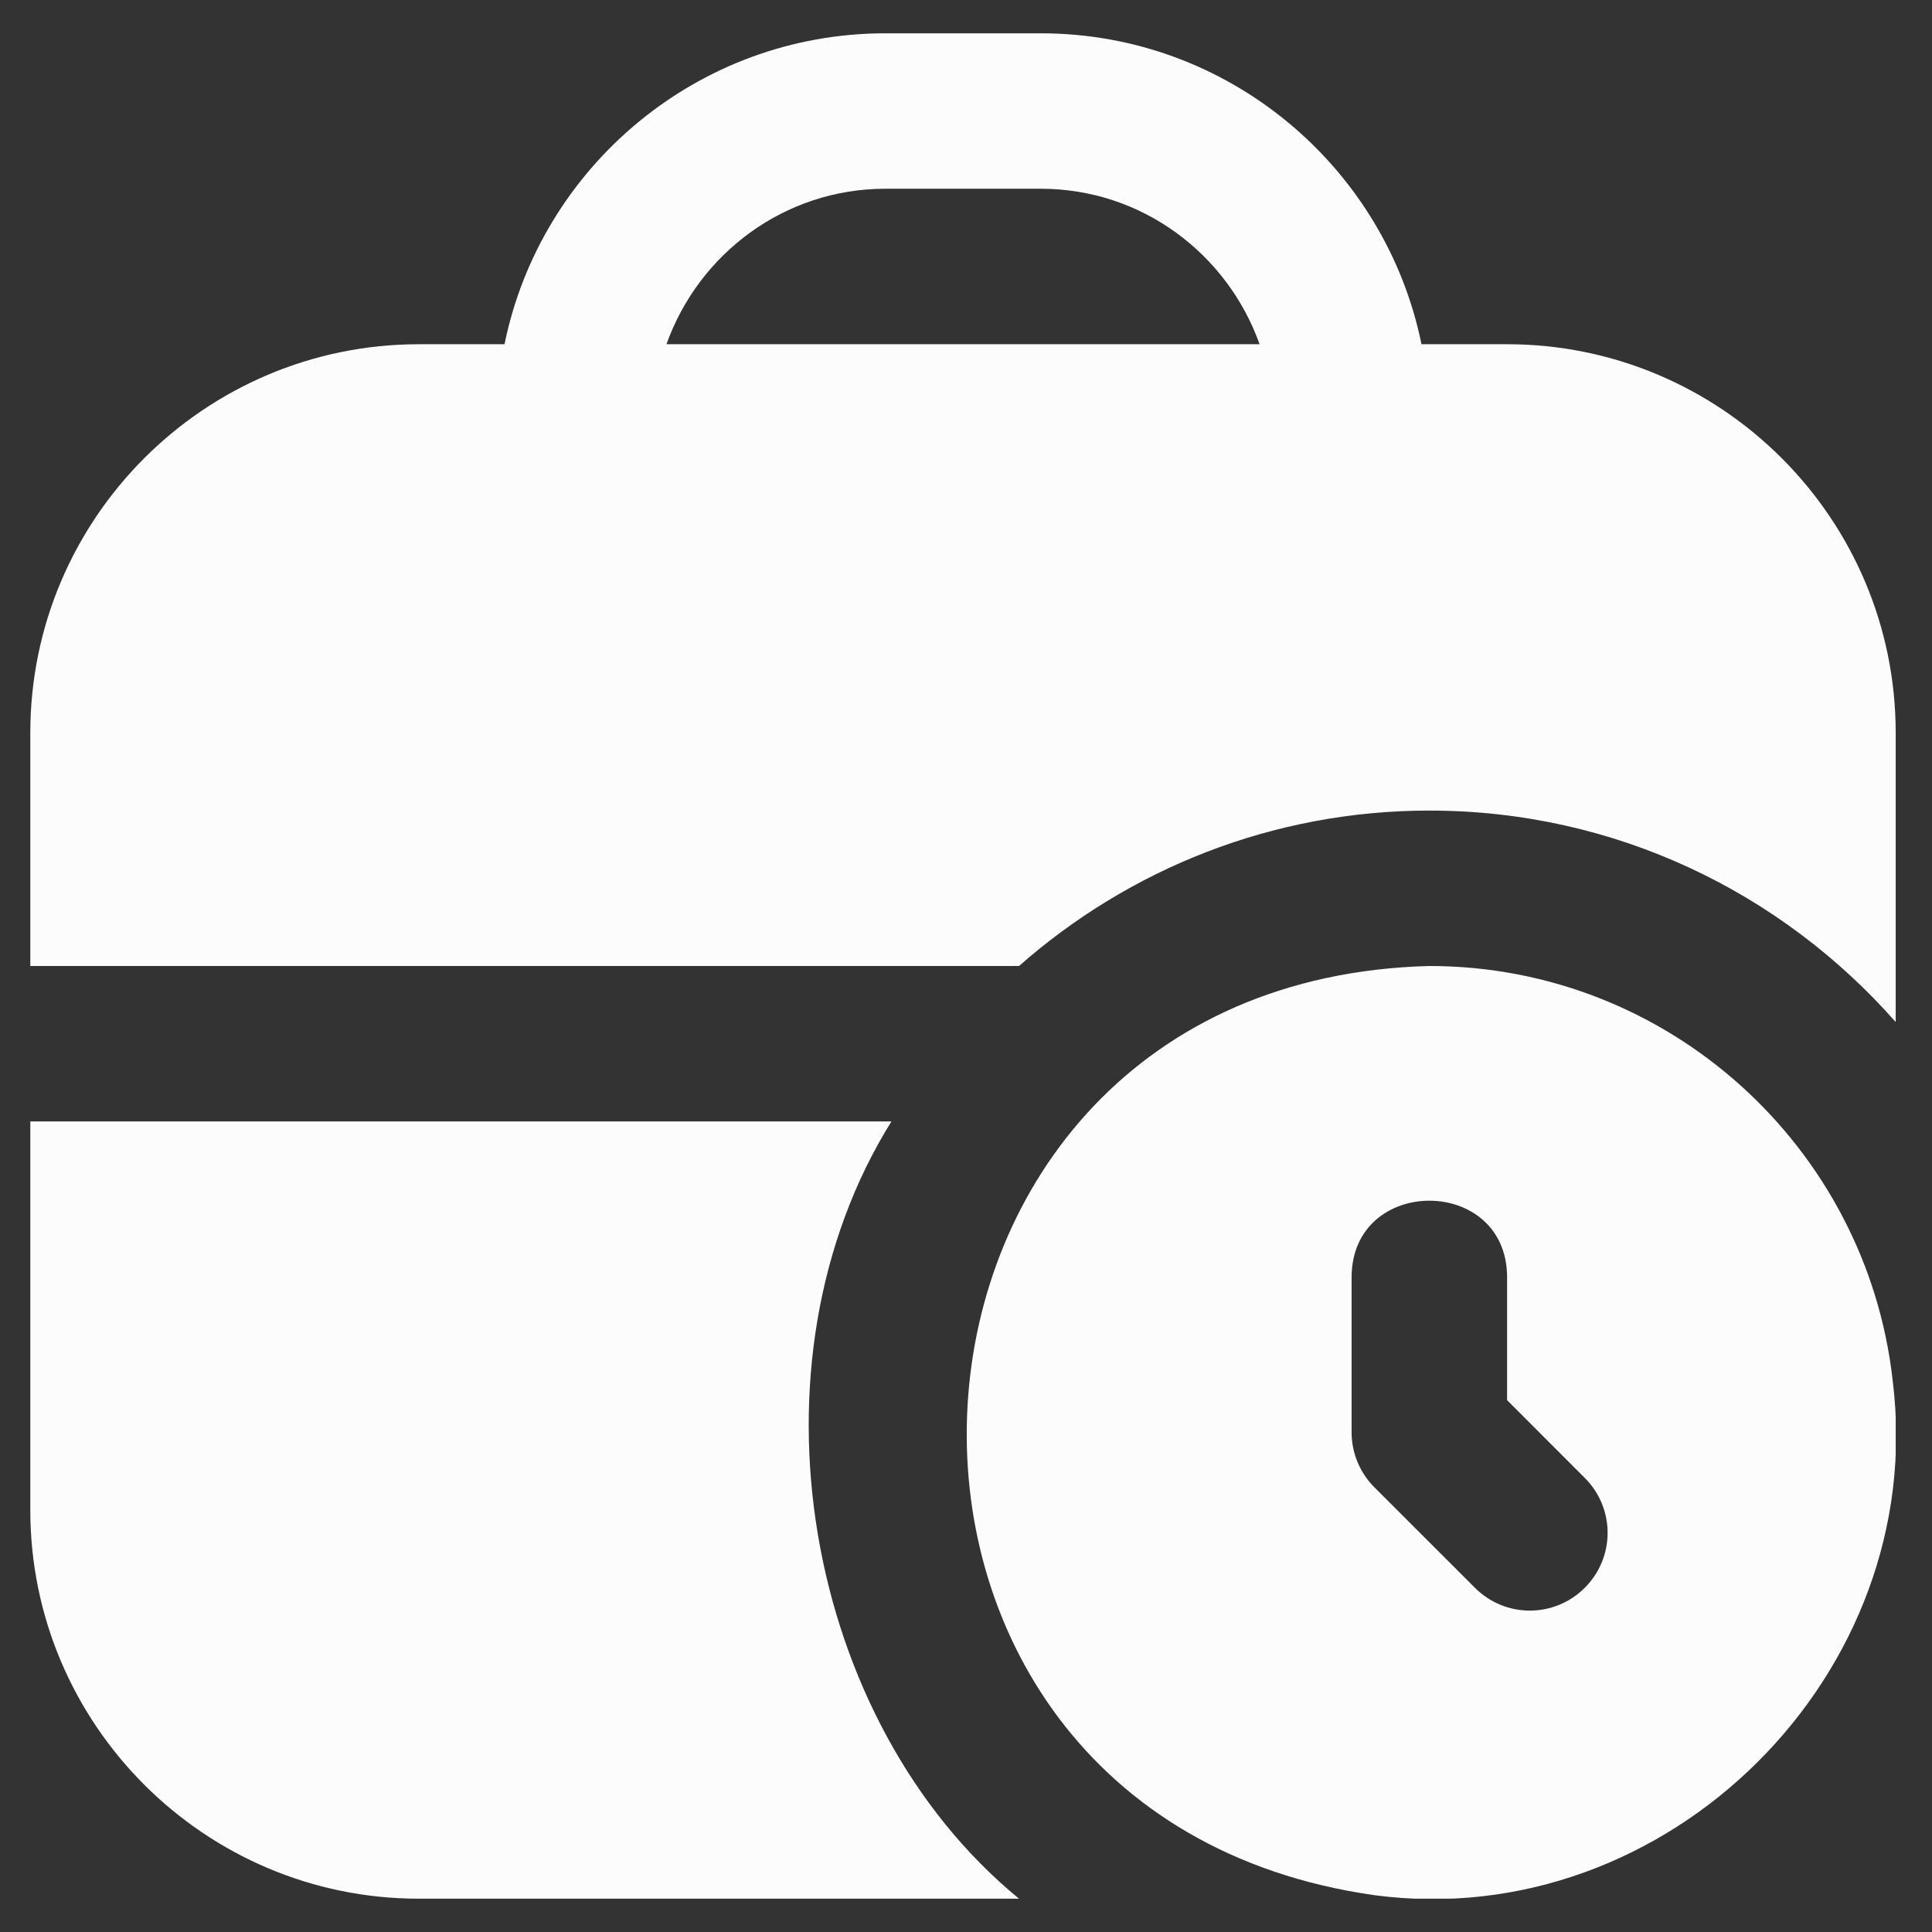 <svg xmlns="http://www.w3.org/2000/svg" width="29" height="29" viewBox="0 0 29 29" fill="none">
    <rect x="0" y="0" width="29" height="29" fill="#333333" stroke="none"/>
    <g clip-path="url(#clip0_577_5132)">
        <path d="M28.41 20.725C28.022 17.229 25.052 14.5 21.455 14.5C12.689 14.726 12.009 27.231 20.636 28.448C25.031 29.03 28.96 25.122 28.41 20.724V20.725ZM23.788 23.833C23.332 24.29 22.595 24.29 22.139 23.833L20.63 22.325C20.411 22.105 20.288 21.809 20.288 21.5V19.167C20.295 17.641 22.616 17.642 22.622 19.167V21.017L23.788 22.184C24.245 22.64 24.245 23.377 23.788 23.833ZM21.455 12.167C24.247 12.167 26.745 13.399 28.455 15.341V11C28.455 7.784 25.838 5.167 22.622 5.167H21.337C20.795 2.508 18.439 0.5 15.622 0.5H13.288C10.472 0.5 8.115 2.508 7.573 5.167H6.288C3.072 5.167 0.455 7.784 0.455 11V14.5H15.296C16.94 13.052 19.093 12.167 21.455 12.167ZM13.288 2.833H15.622C17.141 2.833 18.424 3.812 18.907 5.167H10.004C10.487 3.812 11.771 2.833 13.29 2.833H13.288ZM15.296 28.5H6.288C3.072 28.5 0.455 25.883 0.455 22.667V16.833H13.381C11.118 20.46 12.06 25.846 15.296 28.5Z" fill="#FCFCFC"/>
    </g>
    <defs>
        <clipPath id="clip0_577_5132">
            <rect width="28" height="28" fill="white" transform="translate(0.455 0.5)"/>
        </clipPath>
    </defs>
</svg>